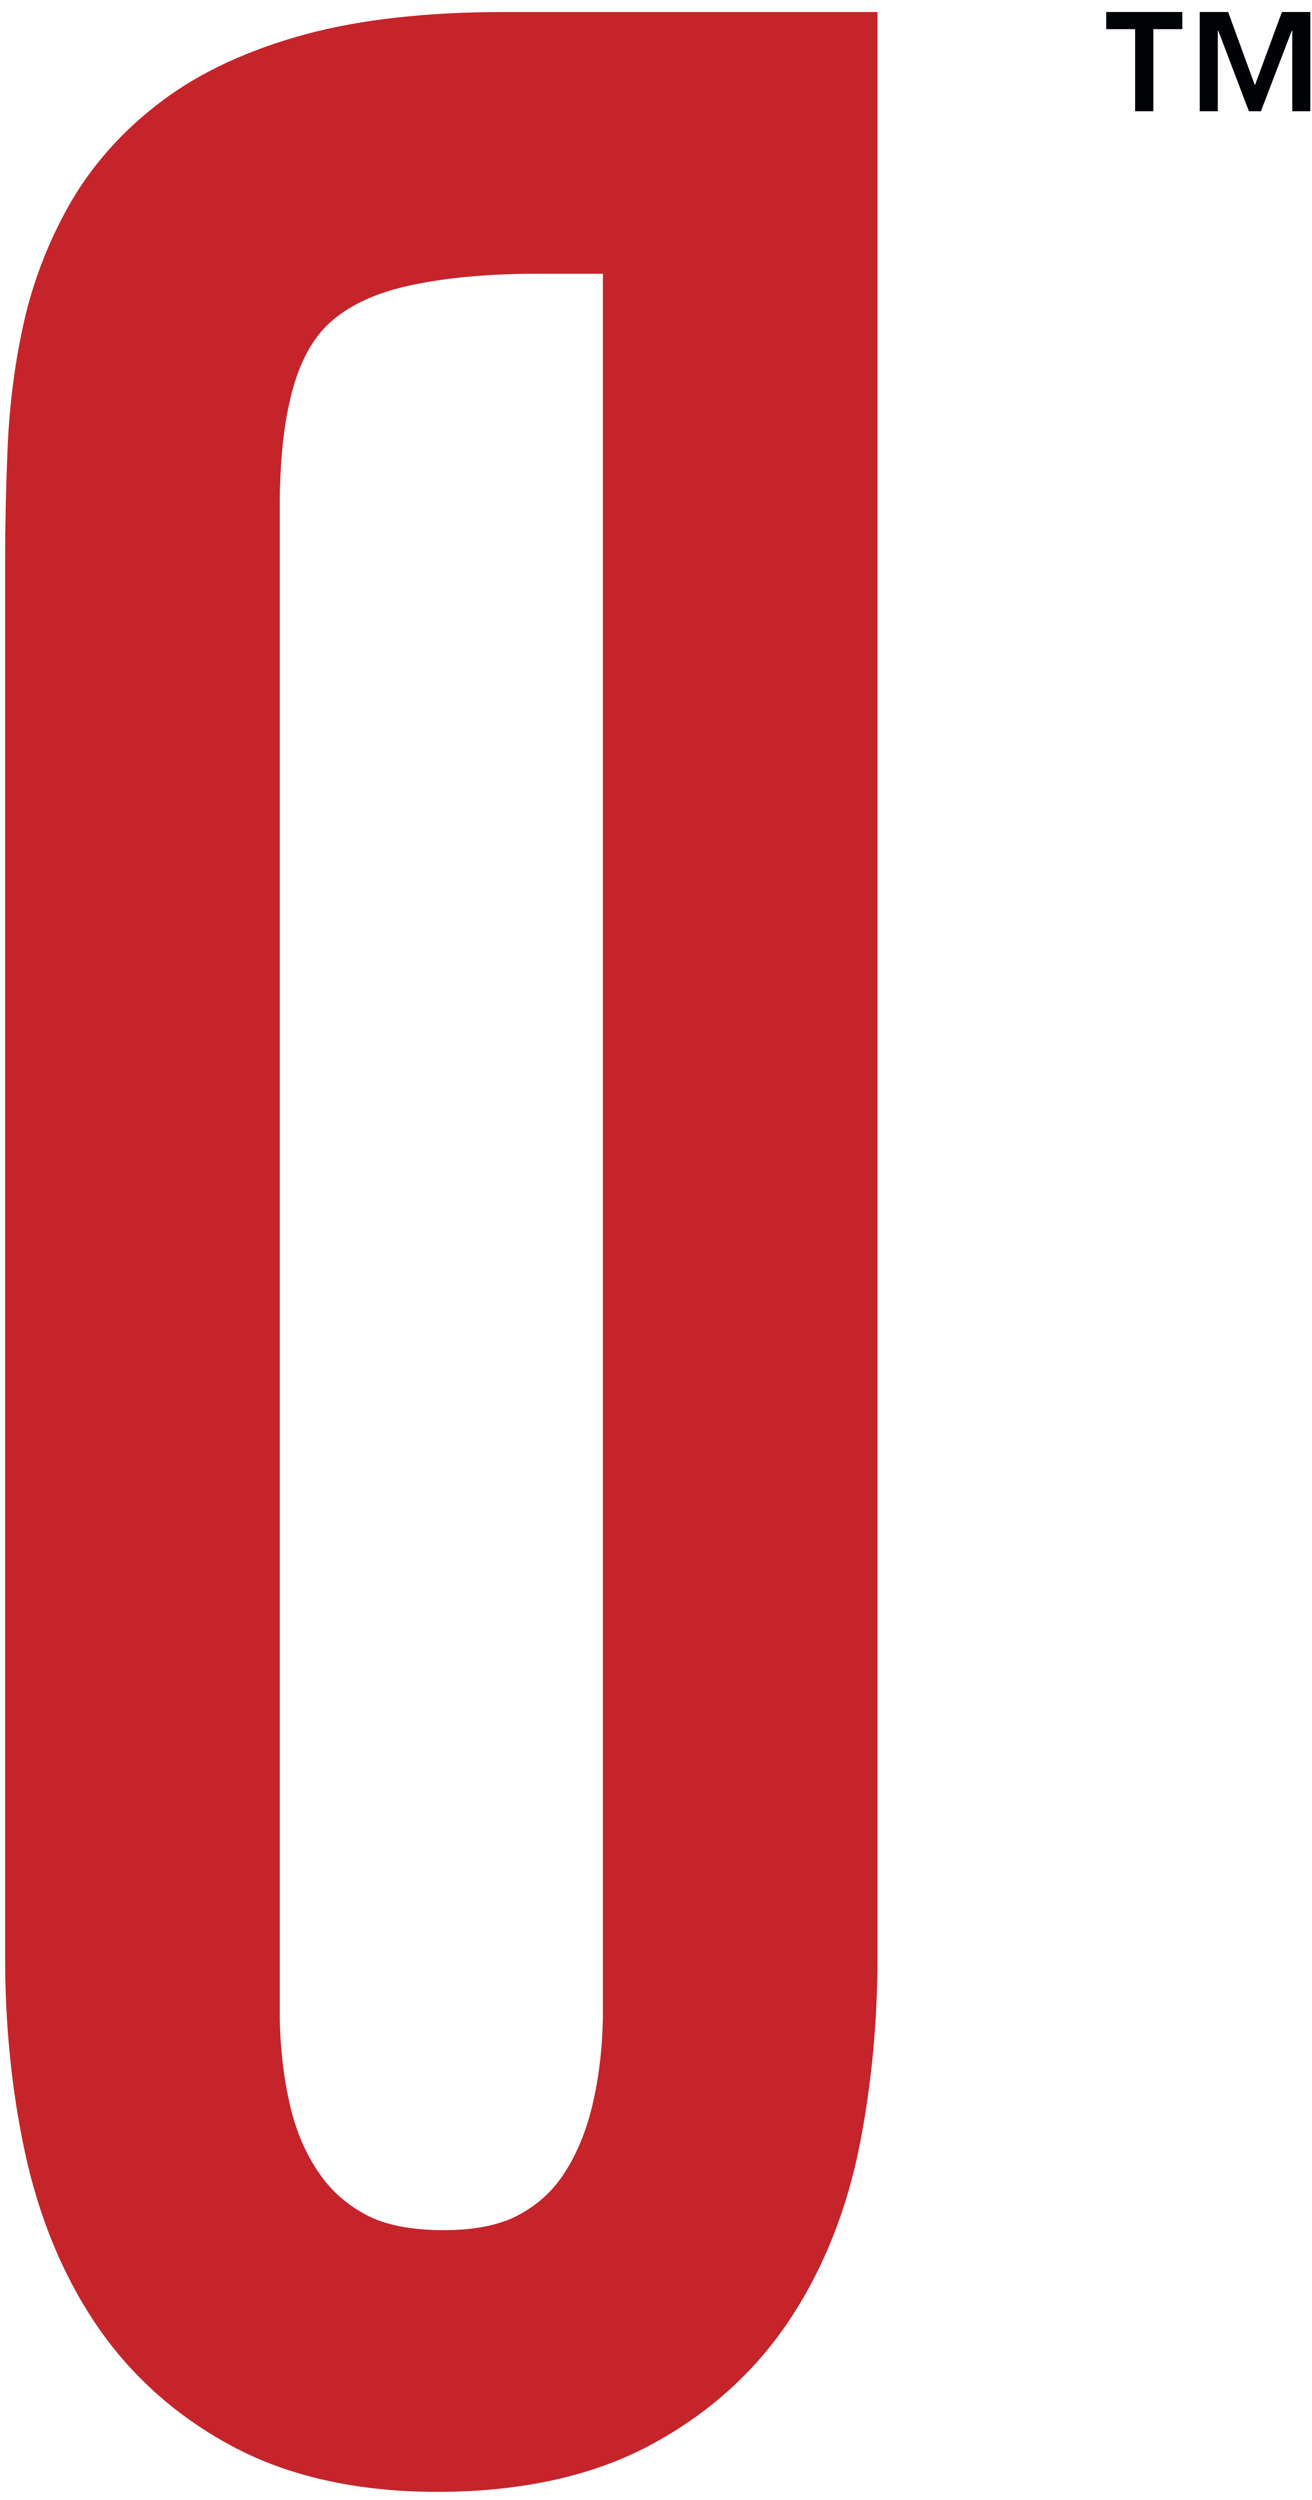 <?xml version="1.0" encoding="UTF-8"?>
<svg width="105px" height="200px" viewBox="0 0 105 200" version="1.1" xmlns="http://www.w3.org/2000/svg" xmlns:xlink="http://www.w3.org/1999/xlink">
    <title>Group</title>
    <g id="Page-1" stroke="none" stroke-width="1" fill="none" fill-rule="evenodd">
        <g id="dova-logo" transform="translate(-245, -316)">
            <g id="Group" transform="translate(245.409, 316.961)">
                <path d="M44.611,173.109 C43.697,174.452 42.526,175.487 41.027,176.277 C39.544,177.06 37.551,177.456 35.105,177.456 C32.498,177.456 30.409,177.044 28.888,176.229 C27.322,175.391 26.093,174.301 25.128,172.894 C24.039,171.309 23.276,169.525 22.796,167.439 C22.253,165.088 21.977,162.554 21.977,159.909 L21.977,39.655 C21.977,35.466 22.402,32.032 23.238,29.45 C23.926,27.332 24.908,25.755 26.24,24.632 C27.691,23.409 29.648,22.507 32.06,21.951 C34.972,21.278 38.534,20.937 42.644,20.937 L47.841,20.937 L47.841,159.909 C47.841,162.614 47.549,165.192 46.974,167.567 C46.455,169.702 45.661,171.567 44.611,173.109 L44.611,173.109 Z M39.914,0 C33.768,0 28.443,0.596 24.087,1.77 C19.49,3.01 15.595,4.819 12.504,7.151 C9.364,9.521 6.863,12.344 5.072,15.536 C3.393,18.526 2.171,21.741 1.443,25.086 C0.762,28.189 0.344,31.473 0.201,34.843 C0.067,37.95 0,41.013 0,43.944 L0,155.618 C0,161.058 0.526,166.279 1.565,171.128 C2.675,176.334 4.575,180.967 7.212,184.896 C9.972,189.011 13.661,192.325 18.178,194.744 C22.698,197.165 28.217,198.392 34.585,198.392 C41.301,198.392 47.067,197.118 51.723,194.604 C56.377,192.093 60.141,188.674 62.907,184.444 C65.539,180.421 67.388,175.754 68.404,170.574 C69.343,165.785 69.818,160.753 69.818,155.618 L69.818,0 L39.914,0 Z" id="Fill-1" fill="#C5242B"></path>
                <path d="M103.011,7.941 L103.011,1.494 L102.973,1.494 L100.502,7.941 L99.543,7.941 L97.09,1.494 L97.053,1.494 L97.053,7.941 L95.605,7.941 L95.605,0 L97.88,0 L100.022,5.864 L102.184,0 L104.458,0 L104.458,7.941 L103.011,7.941 Z M90.436,7.941 L90.436,1.372 L88.124,1.372 L88.124,0 L94.214,0 L94.214,1.372 L91.893,1.372 L91.893,7.941 L90.436,7.941 Z" id="Fill-3" fill="#000206"></path>
            </g>
        </g>
    </g>
</svg>